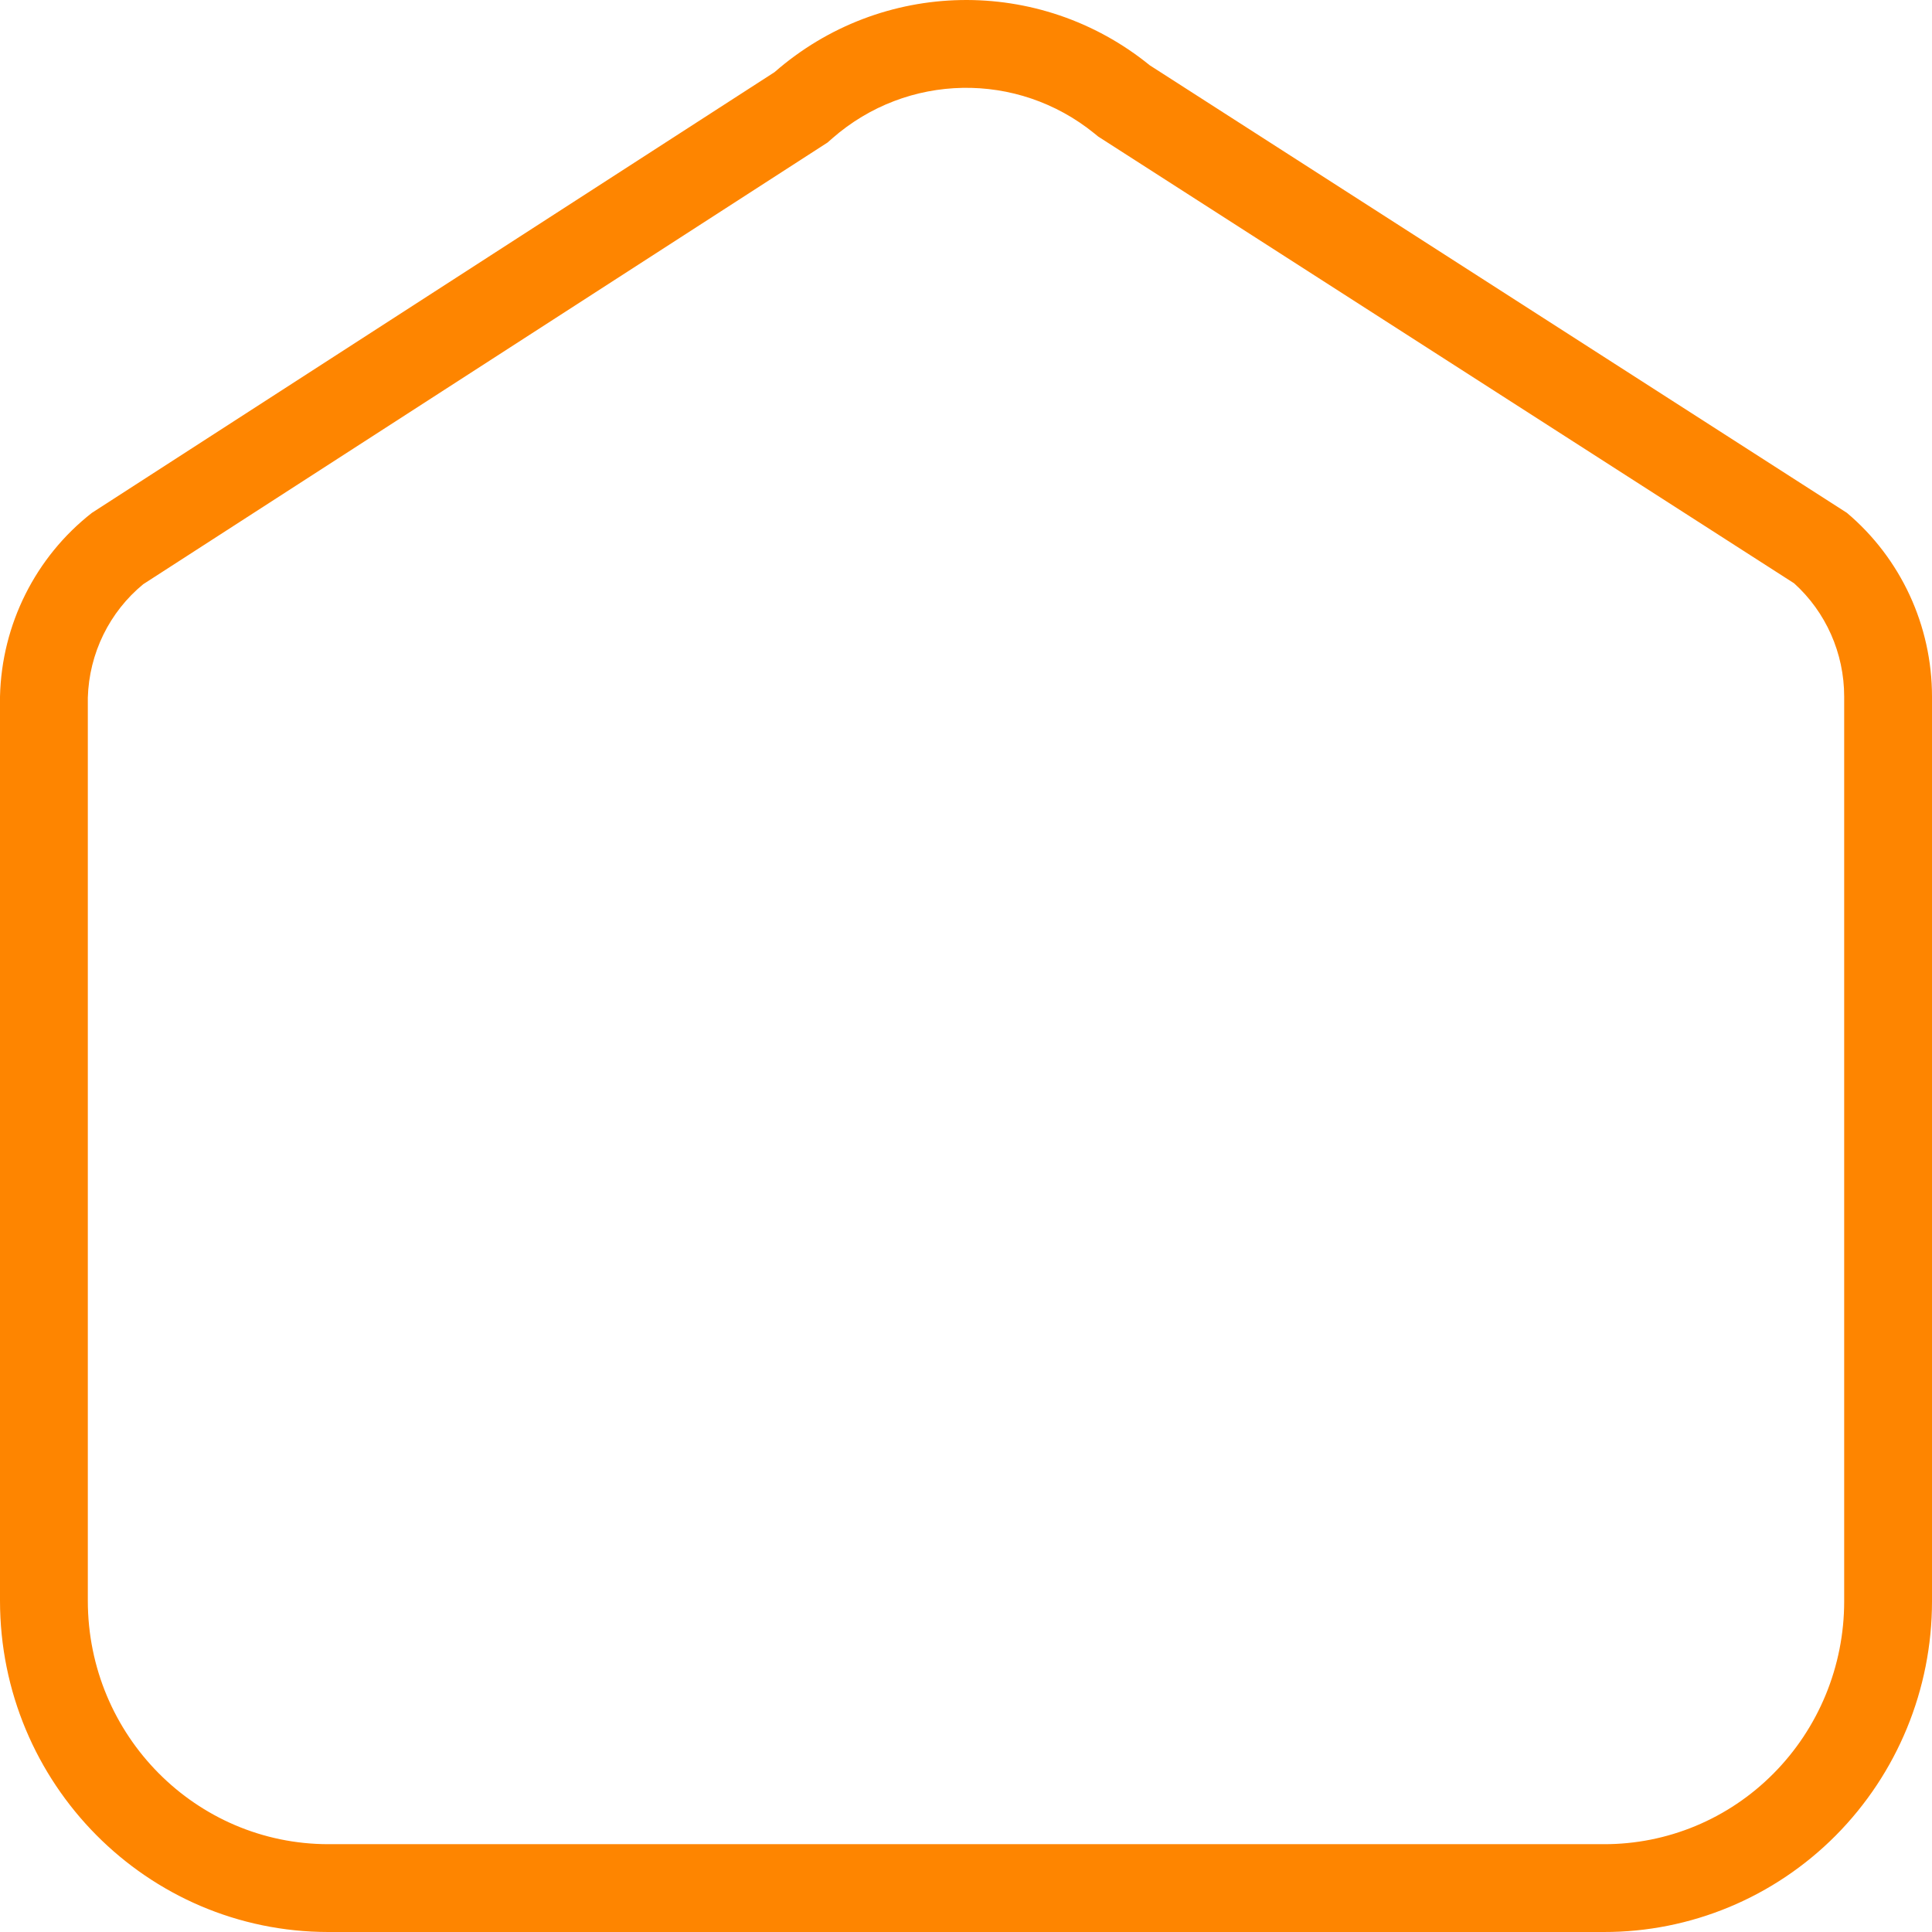 <?xml version="1.0" encoding="UTF-8"?> <svg xmlns="http://www.w3.org/2000/svg" width="44" height="44" viewBox="0 0 44 44" fill="none"> <path fill-rule="evenodd" clip-rule="evenodd" d="M36.526 42C37.971 42.004 39.361 41.428 40.389 40.392C41.418 39.356 42 37.946 42 36.471V15.864C42 14.873 41.581 13.936 40.859 13.284L25.011 3.11L24.924 3.039C23.169 1.614 20.66 1.659 18.957 3.149L18.848 3.245L3.262 13.305C2.494 13.936 2.029 14.878 2 15.89V36.452C2 39.533 4.47 42 7.479 42H36.526ZM0 15.864C0.038 14.223 0.807 12.686 2.093 11.68L17.64 1.643C20.076 -0.487 23.674 -0.553 26.185 1.487L42.062 11.68C43.29 12.716 44 14.249 44 15.864V36.471C44 38.471 43.211 40.389 41.808 41.802C40.405 43.214 38.503 44.005 36.521 44H7.479C3.348 44 0 40.62 0 36.452V15.864Z" fill="#FE8500"></path> </svg> 